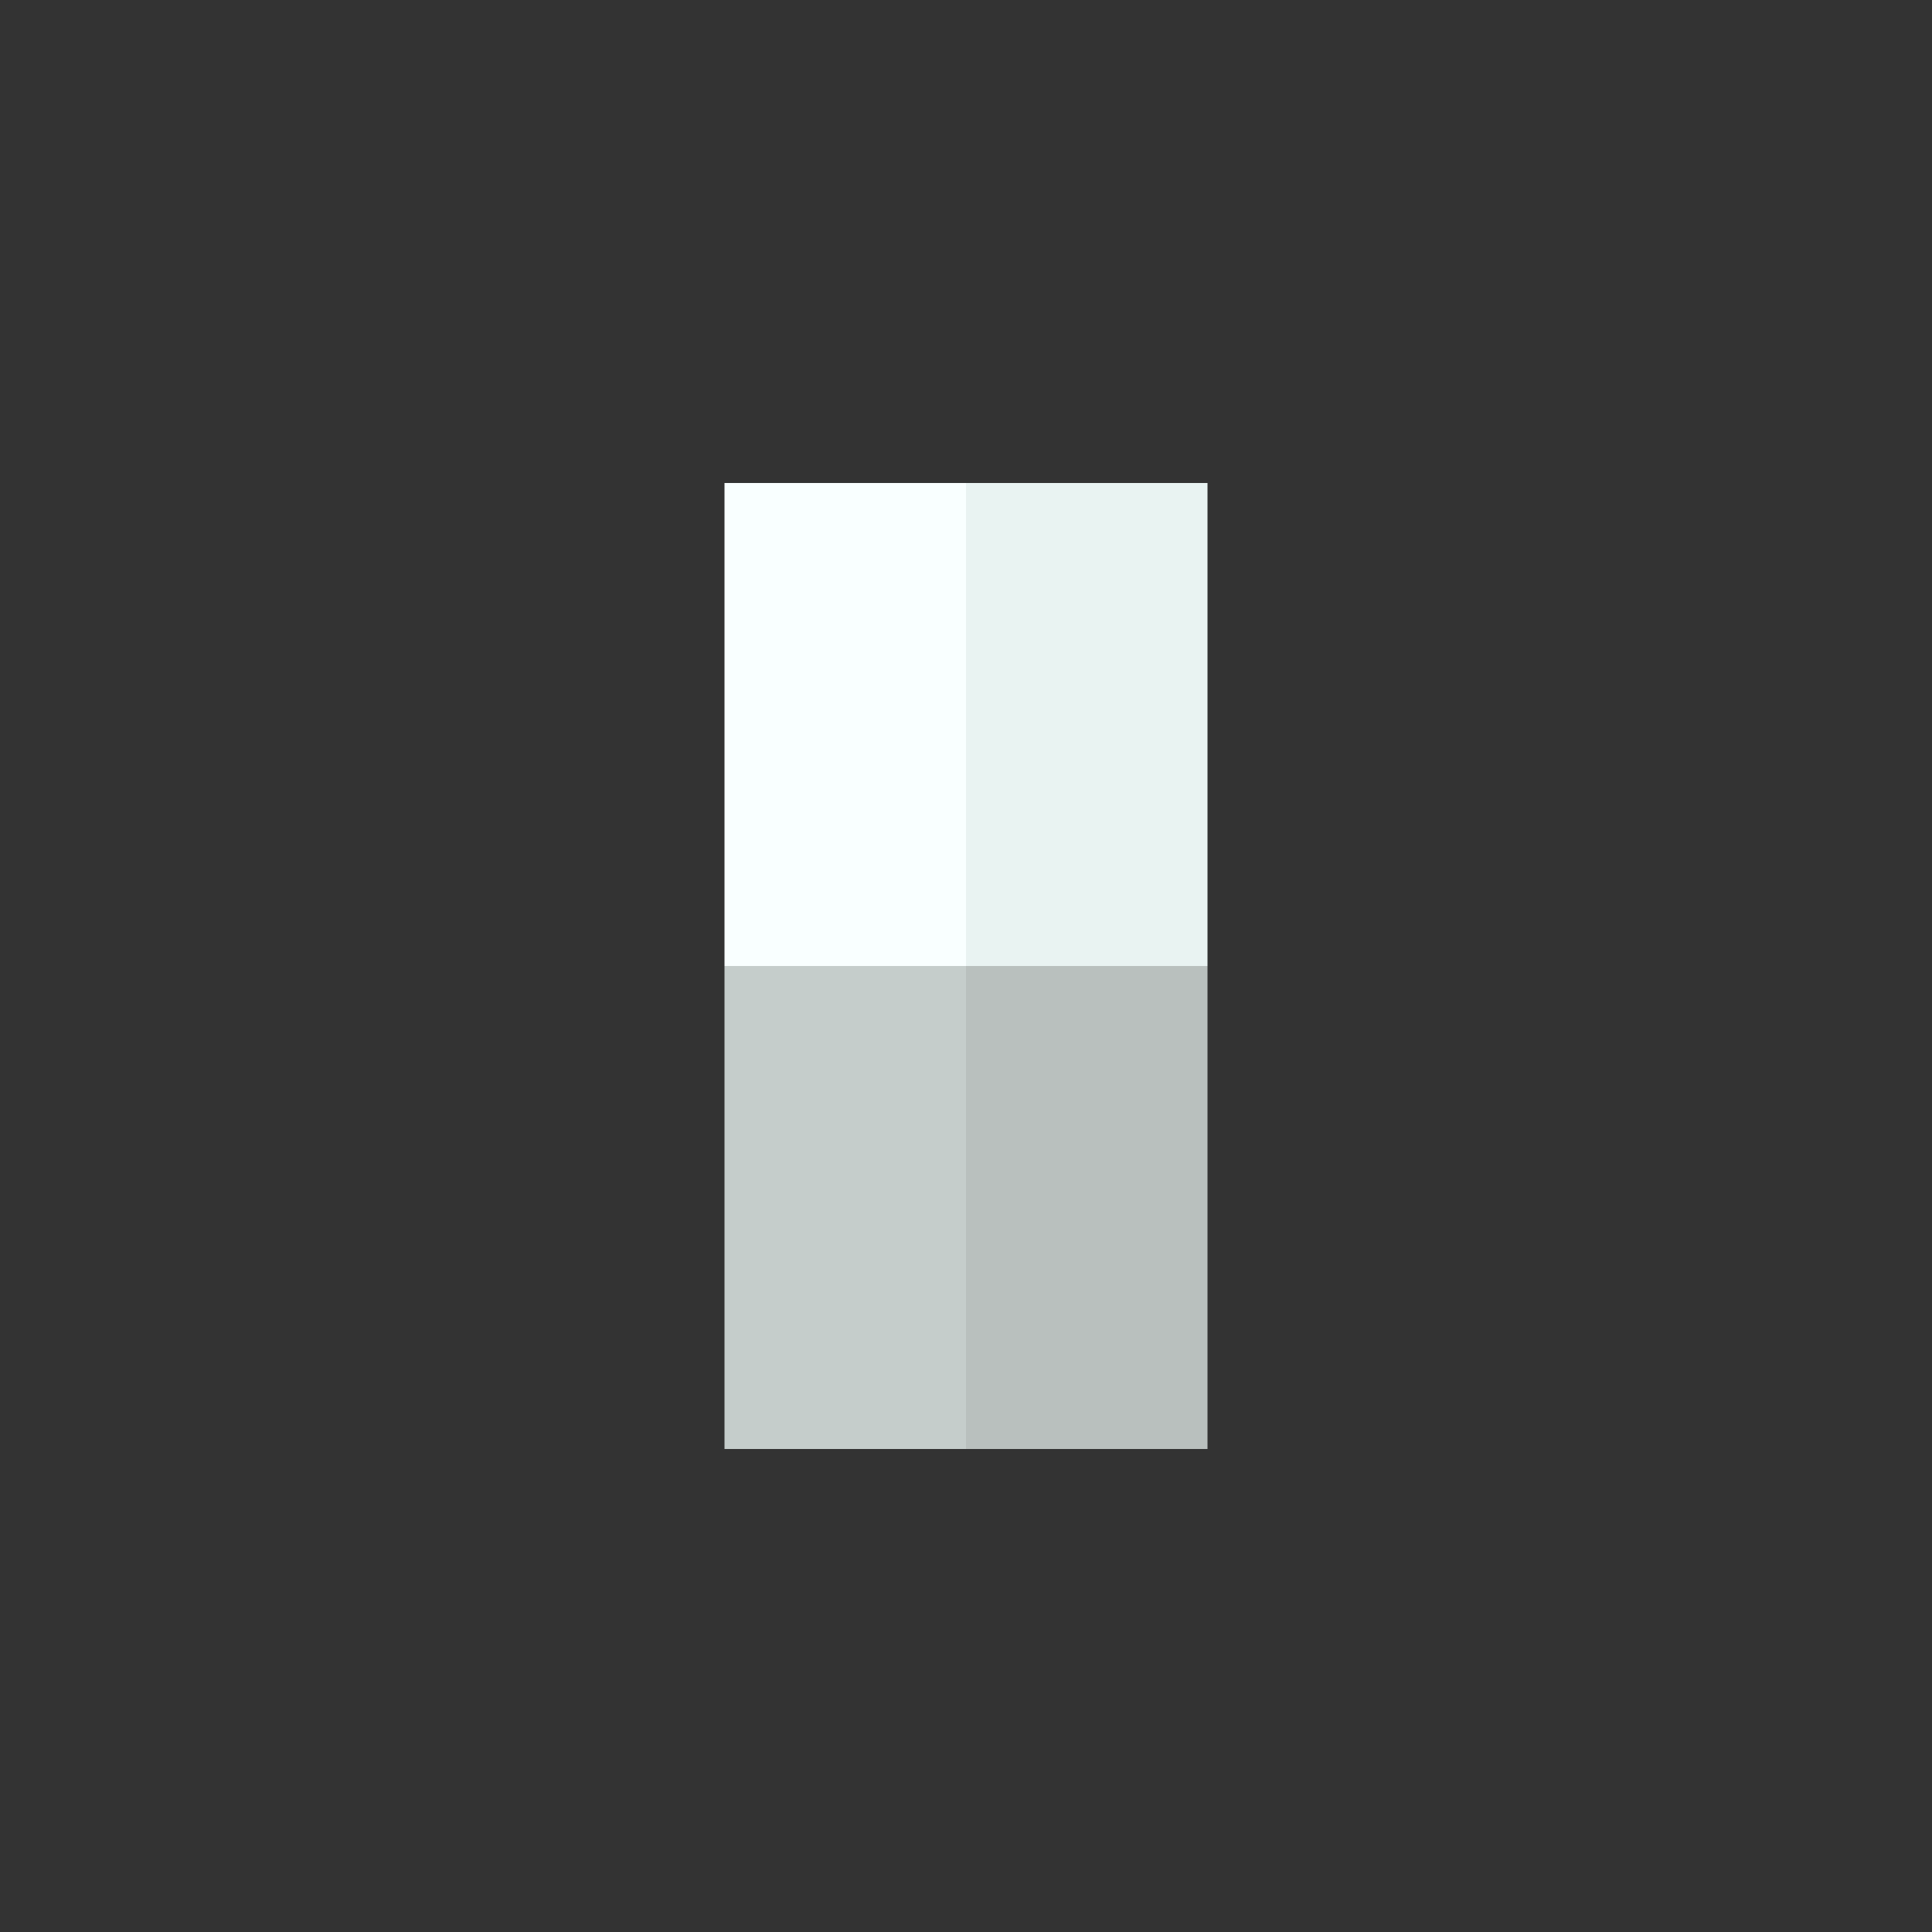 <svg viewBox='0 0 1080 1080' xmlns='http://www.w3.org/2000/svg' version='1.1'><rect x="0" y="0" width="1080" height="1080" fill="#333333" stroke="none"/><path id='Head' d='M405 675 L540 675 540 540 405 540 Z' fill='rgb(249,255,255)' transform='translate(0,-810),scale(1,2)'><animate attributeName='d' values='M405 675 L540 675 540 540 405 540 Z;M370 675 L570 675 570 540 370 560 Z' begin='4s' dur='1s' fill='freeze'/></path><path id='HeadShadow' d='M540 675 L675 675 675 540 540 540 Z' fill='rgb(233,243,242)' transform='translate(0,-810),scale(1,2)'><animate attributeName='d' values='M540 675 L675 675 675 540 540 540 Z;M570 675 L710 675 710 564 570 540 Z' begin='4s' dur='1s' fill='freeze'/></path><path id='Torso' d='M405 810 L540 810 540 675 405 675 Z' fill='rgb(197,205,203)' transform='translate(0,-810),scale(1,2)'><animate attributeName='d' values='M405 810 L540 810 540 675 405 675 Z;M370 790 L570 810 570 675 370 675 Z' begin='4s' dur='1s' fill='freeze'/></path><path id='TorsoShadow' d='M540 810 L675 810 675 675 540 675 Z' fill='rgb(185,192,190)' transform='translate(0,-810),scale(1,2)'><animate attributeName='d' values='M540 810 L675 810 675 675 540 675 Z;M570 810 L710 786 710 675 570 675 Z' begin='4s' dur='1s' fill='freeze'/></path></svg>